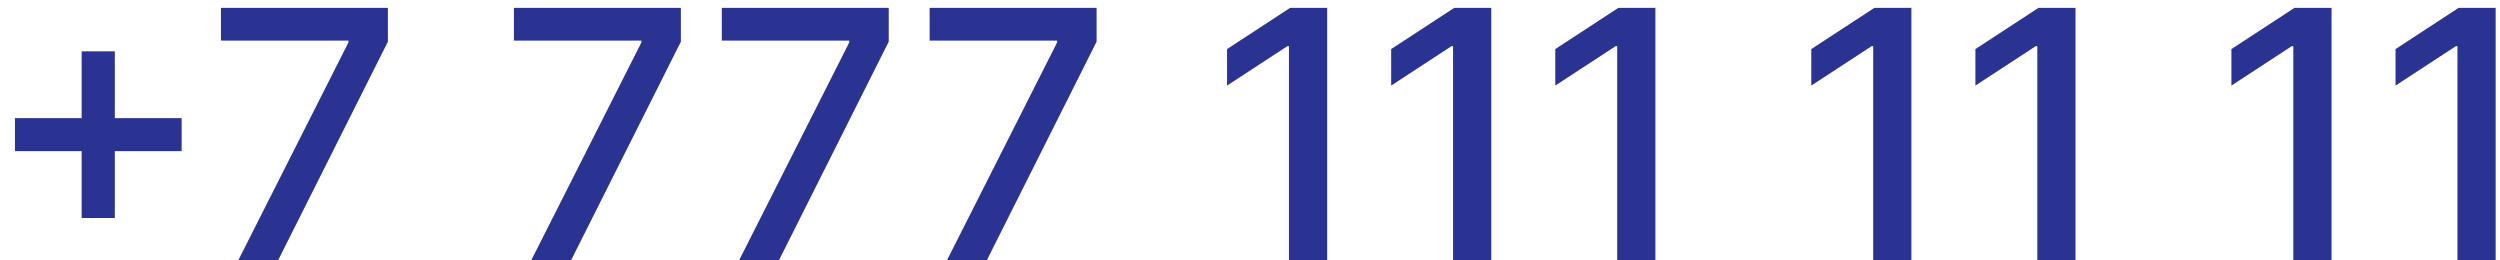 <?xml version="1.0" encoding="UTF-8"?> <svg xmlns="http://www.w3.org/2000/svg" width="144" height="15" viewBox="0 0 144 15" fill="none"> <path d="M4.703 12.557V2.955H6.614V12.557H4.703ZM0.861 8.707V6.804H10.463V8.707H0.861ZM13.721 15L20.071 2.443V2.337H12.727V0.455H22.343V2.401L16.015 15H13.721ZM30.596 15L36.946 2.443V2.337H29.602V0.455H39.218V2.401L32.89 15H30.596ZM42.569 15L48.918 2.443V2.337H41.575V0.455H51.191V2.401L44.863 15H42.569ZM54.541 15L60.891 2.443V2.337H53.547V0.455H63.164V2.401L56.836 15H54.541ZM76.445 0.455V15H74.243V2.656H74.158L70.678 4.929V2.827L74.307 0.455H76.445ZM85.898 0.455V15H83.696V2.656H83.611L80.131 4.929V2.827L83.76 0.455H85.898ZM95.351 0.455V15H93.15V2.656H93.064L89.584 4.929V2.827L93.213 0.455H95.351ZM110.097 0.455V15H107.896V2.656H107.81L104.33 4.929V2.827L107.96 0.455H110.097ZM119.55 0.455V15H117.349V2.656H117.263L113.783 4.929V2.827L117.413 0.455H119.55ZM134.297 0.455V15H132.095V2.656H132.01L128.529 4.929V2.827L132.159 0.455H134.297ZM143.75 0.455V15H141.548V2.656H141.463L137.983 4.929V2.827L141.612 0.455H143.75Z" fill="#2B3392"></path> </svg> 
